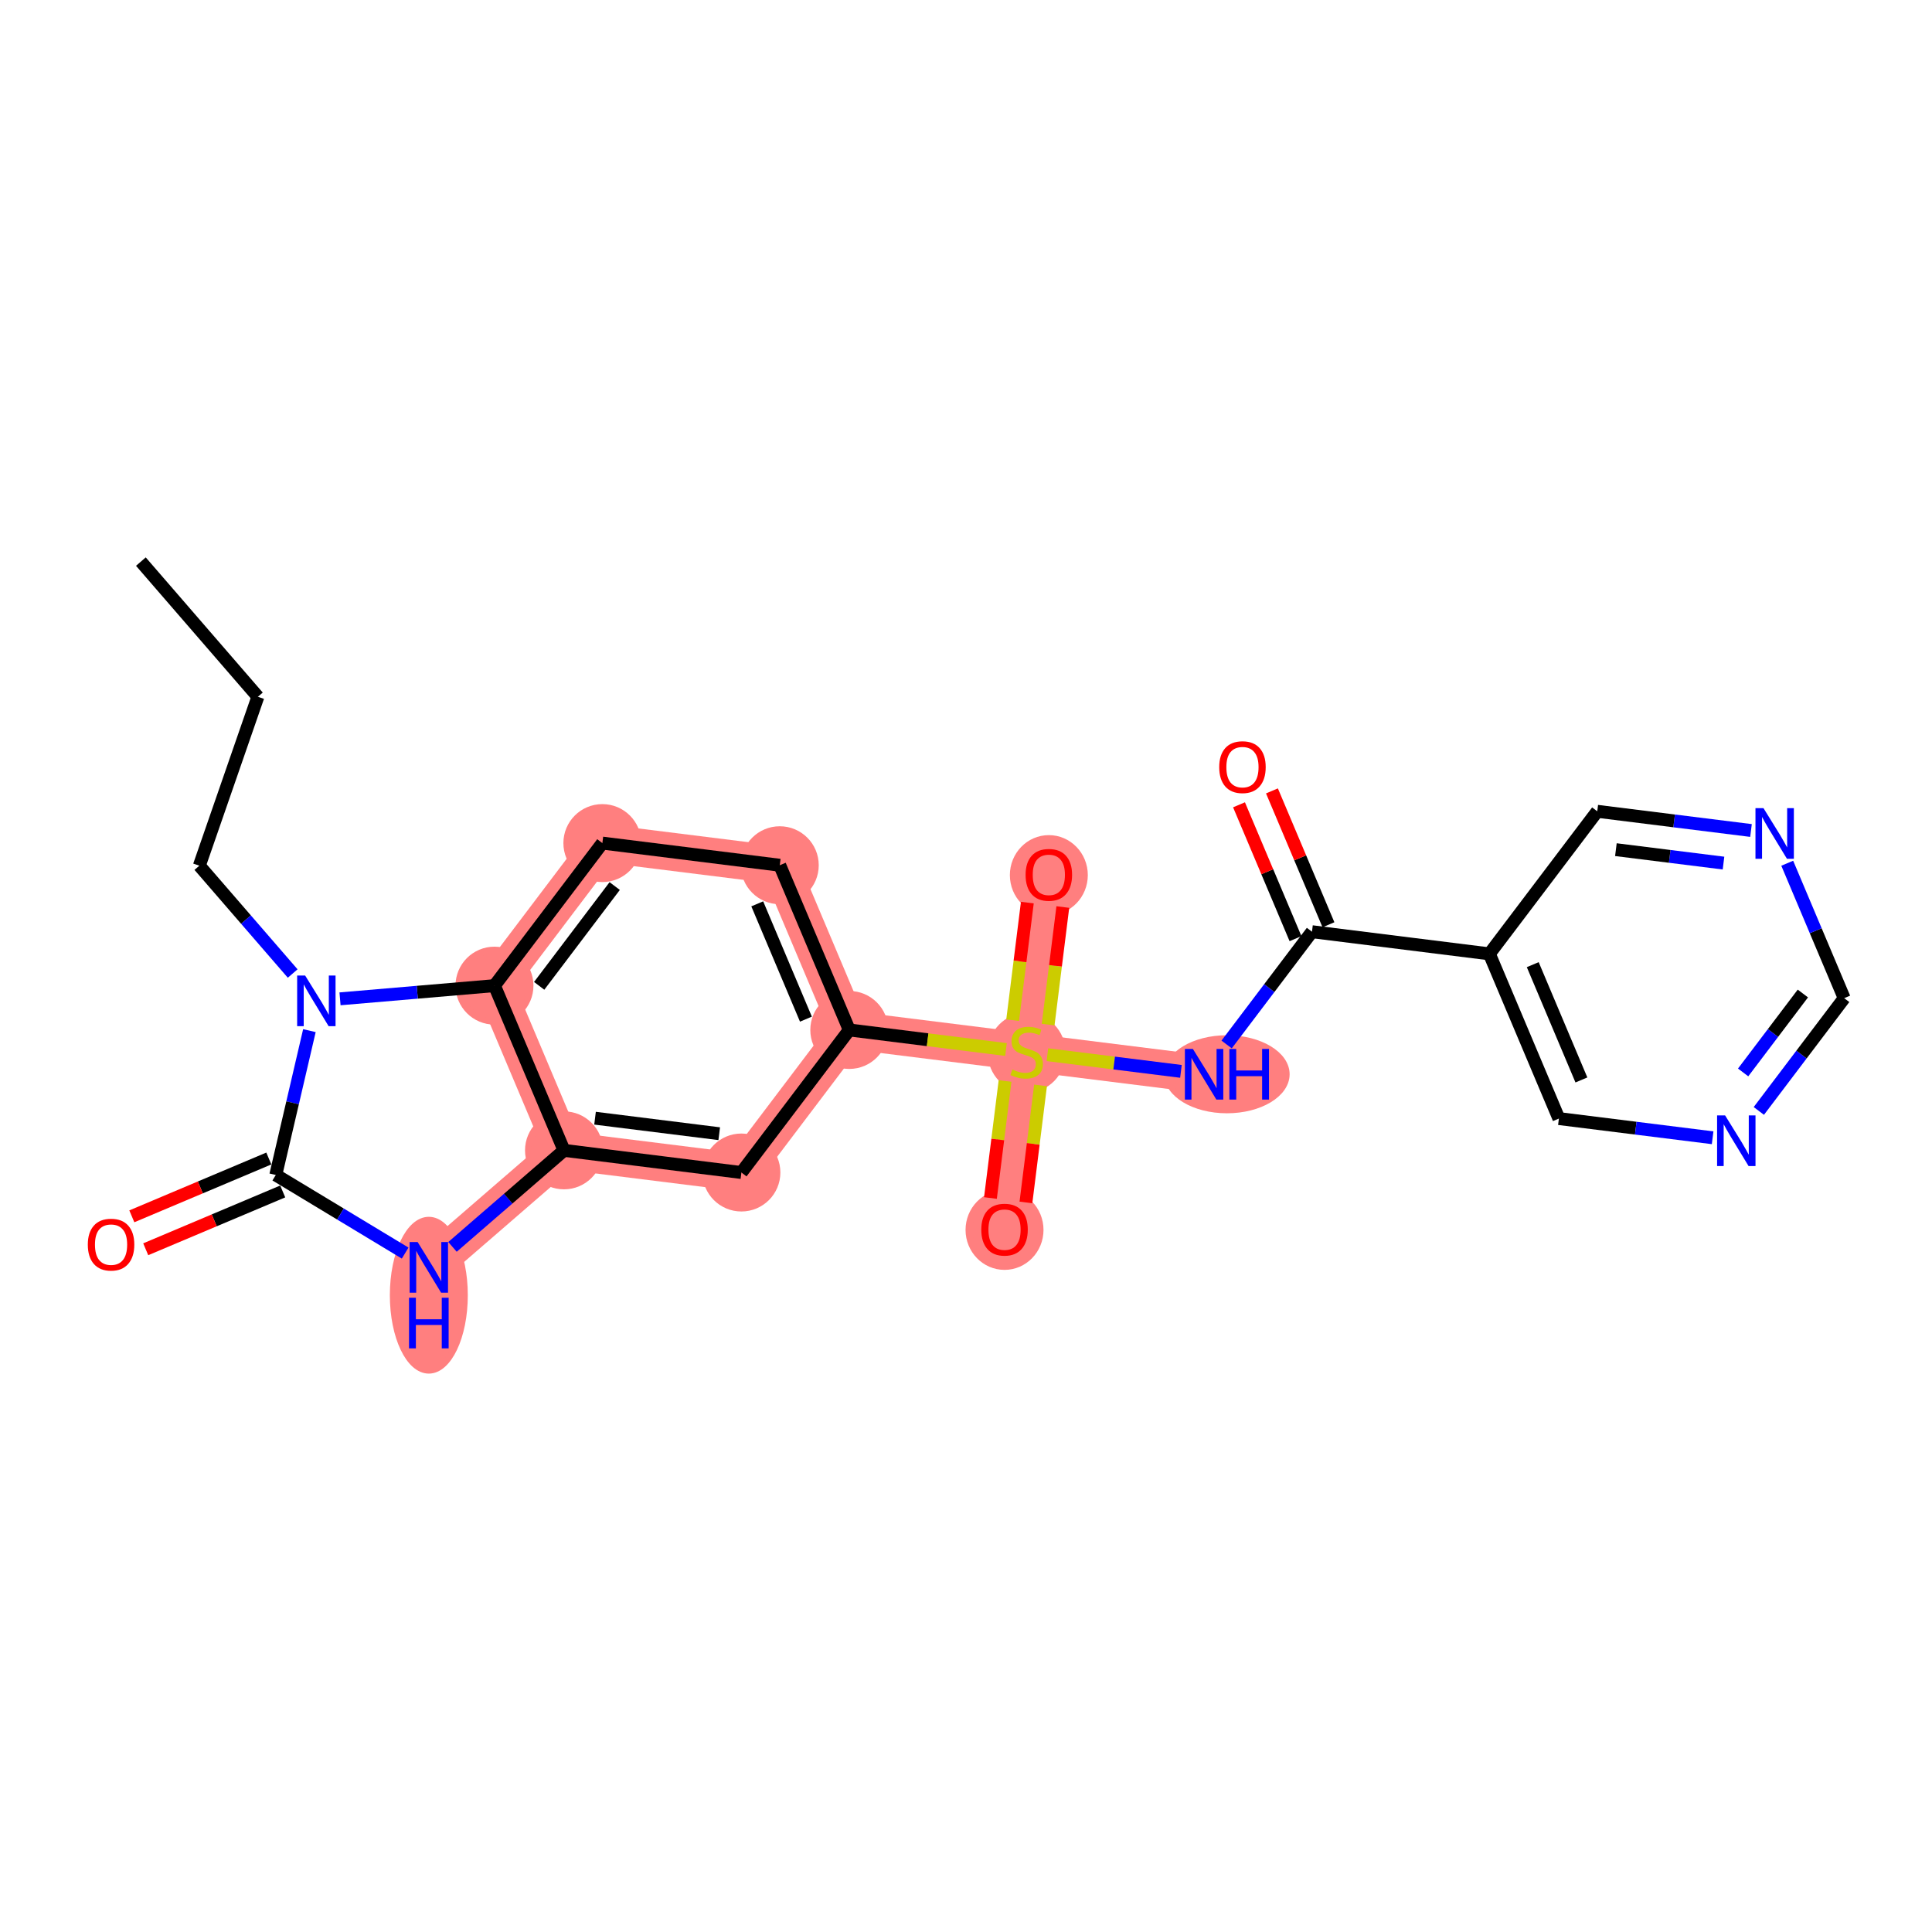 <?xml version='1.0' encoding='iso-8859-1'?>
<svg version='1.1' baseProfile='full'
              xmlns='http://www.w3.org/2000/svg'
                      xmlns:rdkit='http://www.rdkit.org/xml'
                      xmlns:xlink='http://www.w3.org/1999/xlink'
                  xml:space='preserve'
width='300px' height='300px' viewBox='0 0 300 300'>
<!-- END OF HEADER -->
<rect style='opacity:1.0;fill:#FFFFFF;stroke:none' width='300' height='300' x='0' y='0'> </rect>
<rect style='opacity:1.0;fill:#FFFFFF;stroke:none' width='300' height='300' x='0' y='0'> </rect>
<path d='M 66.588,196.796 L 87.577,178.627' style='fill:none;fill-rule:evenodd;stroke:#FF7F7F;stroke-width:5.9px;stroke-linecap:butt;stroke-linejoin:miter;stroke-opacity:1' />
<path d='M 87.577,178.627 L 115.124,182.067' style='fill:none;fill-rule:evenodd;stroke:#FF7F7F;stroke-width:5.9px;stroke-linecap:butt;stroke-linejoin:miter;stroke-opacity:1' />
<path d='M 87.577,178.627 L 76.782,153.05' style='fill:none;fill-rule:evenodd;stroke:#FF7F7F;stroke-width:5.9px;stroke-linecap:butt;stroke-linejoin:miter;stroke-opacity:1' />
<path d='M 115.124,182.067 L 131.876,159.931' style='fill:none;fill-rule:evenodd;stroke:#FF7F7F;stroke-width:5.9px;stroke-linecap:butt;stroke-linejoin:miter;stroke-opacity:1' />
<path d='M 131.876,159.931 L 159.423,163.371' style='fill:none;fill-rule:evenodd;stroke:#FF7F7F;stroke-width:5.9px;stroke-linecap:butt;stroke-linejoin:miter;stroke-opacity:1' />
<path d='M 131.876,159.931 L 121.082,134.354' style='fill:none;fill-rule:evenodd;stroke:#FF7F7F;stroke-width:5.9px;stroke-linecap:butt;stroke-linejoin:miter;stroke-opacity:1' />
<path d='M 159.423,163.371 L 155.983,190.917' style='fill:none;fill-rule:evenodd;stroke:#FF7F7F;stroke-width:5.9px;stroke-linecap:butt;stroke-linejoin:miter;stroke-opacity:1' />
<path d='M 159.423,163.371 L 162.863,135.824' style='fill:none;fill-rule:evenodd;stroke:#FF7F7F;stroke-width:5.9px;stroke-linecap:butt;stroke-linejoin:miter;stroke-opacity:1' />
<path d='M 159.423,163.371 L 186.97,166.811' style='fill:none;fill-rule:evenodd;stroke:#FF7F7F;stroke-width:5.9px;stroke-linecap:butt;stroke-linejoin:miter;stroke-opacity:1' />
<path d='M 121.082,134.354 L 93.535,130.914' style='fill:none;fill-rule:evenodd;stroke:#FF7F7F;stroke-width:5.9px;stroke-linecap:butt;stroke-linejoin:miter;stroke-opacity:1' />
<path d='M 93.535,130.914 L 76.782,153.05' style='fill:none;fill-rule:evenodd;stroke:#FF7F7F;stroke-width:5.9px;stroke-linecap:butt;stroke-linejoin:miter;stroke-opacity:1' />
<ellipse cx='66.588' cy='201.12' rx='5.552' ry='11.674'  style='fill:#FF7F7F;fill-rule:evenodd;stroke:#FF7F7F;stroke-width:1.0px;stroke-linecap:butt;stroke-linejoin:miter;stroke-opacity:1' />
<ellipse cx='87.577' cy='178.627' rx='5.552' ry='5.552'  style='fill:#FF7F7F;fill-rule:evenodd;stroke:#FF7F7F;stroke-width:1.0px;stroke-linecap:butt;stroke-linejoin:miter;stroke-opacity:1' />
<ellipse cx='115.124' cy='182.067' rx='5.552' ry='5.552'  style='fill:#FF7F7F;fill-rule:evenodd;stroke:#FF7F7F;stroke-width:1.0px;stroke-linecap:butt;stroke-linejoin:miter;stroke-opacity:1' />
<ellipse cx='131.876' cy='159.931' rx='5.552' ry='5.552'  style='fill:#FF7F7F;fill-rule:evenodd;stroke:#FF7F7F;stroke-width:1.0px;stroke-linecap:butt;stroke-linejoin:miter;stroke-opacity:1' />
<ellipse cx='159.423' cy='163.476' rx='5.552' ry='5.693'  style='fill:#FF7F7F;fill-rule:evenodd;stroke:#FF7F7F;stroke-width:1.0px;stroke-linecap:butt;stroke-linejoin:miter;stroke-opacity:1' />
<ellipse cx='155.983' cy='190.979' rx='5.552' ry='5.708'  style='fill:#FF7F7F;fill-rule:evenodd;stroke:#FF7F7F;stroke-width:1.0px;stroke-linecap:butt;stroke-linejoin:miter;stroke-opacity:1' />
<ellipse cx='162.863' cy='135.885' rx='5.552' ry='5.708'  style='fill:#FF7F7F;fill-rule:evenodd;stroke:#FF7F7F;stroke-width:1.0px;stroke-linecap:butt;stroke-linejoin:miter;stroke-opacity:1' />
<ellipse cx='190.518' cy='166.811' rx='9.234' ry='5.559'  style='fill:#FF7F7F;fill-rule:evenodd;stroke:#FF7F7F;stroke-width:1.0px;stroke-linecap:butt;stroke-linejoin:miter;stroke-opacity:1' />
<ellipse cx='121.082' cy='134.354' rx='5.552' ry='5.552'  style='fill:#FF7F7F;fill-rule:evenodd;stroke:#FF7F7F;stroke-width:1.0px;stroke-linecap:butt;stroke-linejoin:miter;stroke-opacity:1' />
<ellipse cx='93.535' cy='130.914' rx='5.552' ry='5.552'  style='fill:#FF7F7F;fill-rule:evenodd;stroke:#FF7F7F;stroke-width:1.0px;stroke-linecap:butt;stroke-linejoin:miter;stroke-opacity:1' />
<ellipse cx='76.782' cy='153.05' rx='5.552' ry='5.552'  style='fill:#FF7F7F;fill-rule:evenodd;stroke:#FF7F7F;stroke-width:1.0px;stroke-linecap:butt;stroke-linejoin:miter;stroke-opacity:1' />
<path class='bond-0 atom-0 atom-1' d='M 21.875,87.205 L 40.045,108.194' style='fill:none;fill-rule:evenodd;stroke:#000000;stroke-width:2.0px;stroke-linecap:butt;stroke-linejoin:miter;stroke-opacity:1' />
<path class='bond-1 atom-1 atom-2' d='M 40.045,108.194 L 30.953,134.424' style='fill:none;fill-rule:evenodd;stroke:#000000;stroke-width:2.0px;stroke-linecap:butt;stroke-linejoin:miter;stroke-opacity:1' />
<path class='bond-2 atom-2 atom-3' d='M 30.953,134.424 L 38.2,142.796' style='fill:none;fill-rule:evenodd;stroke:#000000;stroke-width:2.0px;stroke-linecap:butt;stroke-linejoin:miter;stroke-opacity:1' />
<path class='bond-2 atom-2 atom-3' d='M 38.2,142.796 L 45.447,151.167' style='fill:none;fill-rule:evenodd;stroke:#0000FF;stroke-width:2.0px;stroke-linecap:butt;stroke-linejoin:miter;stroke-opacity:1' />
<path class='bond-3 atom-3 atom-4' d='M 48.044,160.038 L 45.433,171.244' style='fill:none;fill-rule:evenodd;stroke:#0000FF;stroke-width:2.0px;stroke-linecap:butt;stroke-linejoin:miter;stroke-opacity:1' />
<path class='bond-3 atom-3 atom-4' d='M 45.433,171.244 L 42.822,182.449' style='fill:none;fill-rule:evenodd;stroke:#000000;stroke-width:2.0px;stroke-linecap:butt;stroke-linejoin:miter;stroke-opacity:1' />
<path class='bond-24 atom-24 atom-3' d='M 76.782,153.05 L 64.79,154.075' style='fill:none;fill-rule:evenodd;stroke:#000000;stroke-width:2.0px;stroke-linecap:butt;stroke-linejoin:miter;stroke-opacity:1' />
<path class='bond-24 atom-24 atom-3' d='M 64.79,154.075 L 52.798,155.099' style='fill:none;fill-rule:evenodd;stroke:#0000FF;stroke-width:2.0px;stroke-linecap:butt;stroke-linejoin:miter;stroke-opacity:1' />
<path class='bond-4 atom-4 atom-5' d='M 41.742,179.892 L 31.105,184.381' style='fill:none;fill-rule:evenodd;stroke:#000000;stroke-width:2.0px;stroke-linecap:butt;stroke-linejoin:miter;stroke-opacity:1' />
<path class='bond-4 atom-4 atom-5' d='M 31.105,184.381 L 20.469,188.87' style='fill:none;fill-rule:evenodd;stroke:#FF0000;stroke-width:2.0px;stroke-linecap:butt;stroke-linejoin:miter;stroke-opacity:1' />
<path class='bond-4 atom-4 atom-5' d='M 43.901,185.007 L 33.264,189.496' style='fill:none;fill-rule:evenodd;stroke:#000000;stroke-width:2.0px;stroke-linecap:butt;stroke-linejoin:miter;stroke-opacity:1' />
<path class='bond-4 atom-4 atom-5' d='M 33.264,189.496 L 22.628,193.985' style='fill:none;fill-rule:evenodd;stroke:#FF0000;stroke-width:2.0px;stroke-linecap:butt;stroke-linejoin:miter;stroke-opacity:1' />
<path class='bond-5 atom-4 atom-6' d='M 42.822,182.449 L 52.867,188.513' style='fill:none;fill-rule:evenodd;stroke:#000000;stroke-width:2.0px;stroke-linecap:butt;stroke-linejoin:miter;stroke-opacity:1' />
<path class='bond-5 atom-4 atom-6' d='M 52.867,188.513 L 62.912,194.578' style='fill:none;fill-rule:evenodd;stroke:#0000FF;stroke-width:2.0px;stroke-linecap:butt;stroke-linejoin:miter;stroke-opacity:1' />
<path class='bond-6 atom-6 atom-7' d='M 70.263,193.615 L 78.92,186.121' style='fill:none;fill-rule:evenodd;stroke:#0000FF;stroke-width:2.0px;stroke-linecap:butt;stroke-linejoin:miter;stroke-opacity:1' />
<path class='bond-6 atom-6 atom-7' d='M 78.92,186.121 L 87.577,178.627' style='fill:none;fill-rule:evenodd;stroke:#000000;stroke-width:2.0px;stroke-linecap:butt;stroke-linejoin:miter;stroke-opacity:1' />
<path class='bond-7 atom-7 atom-8' d='M 87.577,178.627 L 115.124,182.067' style='fill:none;fill-rule:evenodd;stroke:#000000;stroke-width:2.0px;stroke-linecap:butt;stroke-linejoin:miter;stroke-opacity:1' />
<path class='bond-7 atom-7 atom-8' d='M 92.397,173.633 L 111.68,176.041' style='fill:none;fill-rule:evenodd;stroke:#000000;stroke-width:2.0px;stroke-linecap:butt;stroke-linejoin:miter;stroke-opacity:1' />
<path class='bond-25 atom-24 atom-7' d='M 76.782,153.05 L 87.577,178.627' style='fill:none;fill-rule:evenodd;stroke:#000000;stroke-width:2.0px;stroke-linecap:butt;stroke-linejoin:miter;stroke-opacity:1' />
<path class='bond-8 atom-8 atom-9' d='M 115.124,182.067 L 131.876,159.931' style='fill:none;fill-rule:evenodd;stroke:#000000;stroke-width:2.0px;stroke-linecap:butt;stroke-linejoin:miter;stroke-opacity:1' />
<path class='bond-9 atom-9 atom-10' d='M 131.876,159.931 L 144.042,161.45' style='fill:none;fill-rule:evenodd;stroke:#000000;stroke-width:2.0px;stroke-linecap:butt;stroke-linejoin:miter;stroke-opacity:1' />
<path class='bond-9 atom-9 atom-10' d='M 144.042,161.45 L 156.209,162.969' style='fill:none;fill-rule:evenodd;stroke:#CCCC00;stroke-width:2.0px;stroke-linecap:butt;stroke-linejoin:miter;stroke-opacity:1' />
<path class='bond-21 atom-9 atom-22' d='M 131.876,159.931 L 121.082,134.354' style='fill:none;fill-rule:evenodd;stroke:#000000;stroke-width:2.0px;stroke-linecap:butt;stroke-linejoin:miter;stroke-opacity:1' />
<path class='bond-21 atom-9 atom-22' d='M 125.142,158.253 L 117.586,140.349' style='fill:none;fill-rule:evenodd;stroke:#000000;stroke-width:2.0px;stroke-linecap:butt;stroke-linejoin:miter;stroke-opacity:1' />
<path class='bond-10 atom-10 atom-11' d='M 156.066,167.851 L 154.931,176.939' style='fill:none;fill-rule:evenodd;stroke:#CCCC00;stroke-width:2.0px;stroke-linecap:butt;stroke-linejoin:miter;stroke-opacity:1' />
<path class='bond-10 atom-10 atom-11' d='M 154.931,176.939 L 153.796,186.026' style='fill:none;fill-rule:evenodd;stroke:#FF0000;stroke-width:2.0px;stroke-linecap:butt;stroke-linejoin:miter;stroke-opacity:1' />
<path class='bond-10 atom-10 atom-11' d='M 161.575,168.539 L 160.441,177.627' style='fill:none;fill-rule:evenodd;stroke:#CCCC00;stroke-width:2.0px;stroke-linecap:butt;stroke-linejoin:miter;stroke-opacity:1' />
<path class='bond-10 atom-10 atom-11' d='M 160.441,177.627 L 159.306,186.714' style='fill:none;fill-rule:evenodd;stroke:#FF0000;stroke-width:2.0px;stroke-linecap:butt;stroke-linejoin:miter;stroke-opacity:1' />
<path class='bond-11 atom-10 atom-12' d='M 162.754,159.101 L 163.894,149.972' style='fill:none;fill-rule:evenodd;stroke:#CCCC00;stroke-width:2.0px;stroke-linecap:butt;stroke-linejoin:miter;stroke-opacity:1' />
<path class='bond-11 atom-10 atom-12' d='M 163.894,149.972 L 165.034,140.843' style='fill:none;fill-rule:evenodd;stroke:#FF0000;stroke-width:2.0px;stroke-linecap:butt;stroke-linejoin:miter;stroke-opacity:1' />
<path class='bond-11 atom-10 atom-12' d='M 157.245,158.413 L 158.385,149.284' style='fill:none;fill-rule:evenodd;stroke:#CCCC00;stroke-width:2.0px;stroke-linecap:butt;stroke-linejoin:miter;stroke-opacity:1' />
<path class='bond-11 atom-10 atom-12' d='M 158.385,149.284 L 159.525,140.155' style='fill:none;fill-rule:evenodd;stroke:#FF0000;stroke-width:2.0px;stroke-linecap:butt;stroke-linejoin:miter;stroke-opacity:1' />
<path class='bond-12 atom-10 atom-13' d='M 162.638,163.772 L 173.007,165.067' style='fill:none;fill-rule:evenodd;stroke:#CCCC00;stroke-width:2.0px;stroke-linecap:butt;stroke-linejoin:miter;stroke-opacity:1' />
<path class='bond-12 atom-10 atom-13' d='M 173.007,165.067 L 183.376,166.362' style='fill:none;fill-rule:evenodd;stroke:#0000FF;stroke-width:2.0px;stroke-linecap:butt;stroke-linejoin:miter;stroke-opacity:1' />
<path class='bond-13 atom-13 atom-14' d='M 190.47,162.186 L 197.097,153.43' style='fill:none;fill-rule:evenodd;stroke:#0000FF;stroke-width:2.0px;stroke-linecap:butt;stroke-linejoin:miter;stroke-opacity:1' />
<path class='bond-13 atom-13 atom-14' d='M 197.097,153.43 L 203.723,144.674' style='fill:none;fill-rule:evenodd;stroke:#000000;stroke-width:2.0px;stroke-linecap:butt;stroke-linejoin:miter;stroke-opacity:1' />
<path class='bond-14 atom-14 atom-15' d='M 206.28,143.595 L 201.894,133.202' style='fill:none;fill-rule:evenodd;stroke:#000000;stroke-width:2.0px;stroke-linecap:butt;stroke-linejoin:miter;stroke-opacity:1' />
<path class='bond-14 atom-14 atom-15' d='M 201.894,133.202 L 197.508,122.81' style='fill:none;fill-rule:evenodd;stroke:#FF0000;stroke-width:2.0px;stroke-linecap:butt;stroke-linejoin:miter;stroke-opacity:1' />
<path class='bond-14 atom-14 atom-15' d='M 201.165,145.754 L 196.779,135.361' style='fill:none;fill-rule:evenodd;stroke:#000000;stroke-width:2.0px;stroke-linecap:butt;stroke-linejoin:miter;stroke-opacity:1' />
<path class='bond-14 atom-14 atom-15' d='M 196.779,135.361 L 192.393,124.969' style='fill:none;fill-rule:evenodd;stroke:#FF0000;stroke-width:2.0px;stroke-linecap:butt;stroke-linejoin:miter;stroke-opacity:1' />
<path class='bond-15 atom-14 atom-16' d='M 203.723,144.674 L 231.27,148.114' style='fill:none;fill-rule:evenodd;stroke:#000000;stroke-width:2.0px;stroke-linecap:butt;stroke-linejoin:miter;stroke-opacity:1' />
<path class='bond-16 atom-16 atom-17' d='M 231.27,148.114 L 242.064,173.691' style='fill:none;fill-rule:evenodd;stroke:#000000;stroke-width:2.0px;stroke-linecap:butt;stroke-linejoin:miter;stroke-opacity:1' />
<path class='bond-16 atom-16 atom-17' d='M 238.004,149.792 L 245.56,167.695' style='fill:none;fill-rule:evenodd;stroke:#000000;stroke-width:2.0px;stroke-linecap:butt;stroke-linejoin:miter;stroke-opacity:1' />
<path class='bond-26 atom-21 atom-16' d='M 248.022,125.978 L 231.27,148.114' style='fill:none;fill-rule:evenodd;stroke:#000000;stroke-width:2.0px;stroke-linecap:butt;stroke-linejoin:miter;stroke-opacity:1' />
<path class='bond-17 atom-17 atom-18' d='M 242.064,173.691 L 254,175.181' style='fill:none;fill-rule:evenodd;stroke:#000000;stroke-width:2.0px;stroke-linecap:butt;stroke-linejoin:miter;stroke-opacity:1' />
<path class='bond-17 atom-17 atom-18' d='M 254,175.181 L 265.935,176.672' style='fill:none;fill-rule:evenodd;stroke:#0000FF;stroke-width:2.0px;stroke-linecap:butt;stroke-linejoin:miter;stroke-opacity:1' />
<path class='bond-18 atom-18 atom-19' d='M 273.111,172.506 L 279.737,163.75' style='fill:none;fill-rule:evenodd;stroke:#0000FF;stroke-width:2.0px;stroke-linecap:butt;stroke-linejoin:miter;stroke-opacity:1' />
<path class='bond-18 atom-18 atom-19' d='M 279.737,163.75 L 286.364,154.994' style='fill:none;fill-rule:evenodd;stroke:#000000;stroke-width:2.0px;stroke-linecap:butt;stroke-linejoin:miter;stroke-opacity:1' />
<path class='bond-18 atom-18 atom-19' d='M 270.672,166.528 L 275.31,160.4' style='fill:none;fill-rule:evenodd;stroke:#0000FF;stroke-width:2.0px;stroke-linecap:butt;stroke-linejoin:miter;stroke-opacity:1' />
<path class='bond-18 atom-18 atom-19' d='M 275.31,160.4 L 279.948,154.271' style='fill:none;fill-rule:evenodd;stroke:#000000;stroke-width:2.0px;stroke-linecap:butt;stroke-linejoin:miter;stroke-opacity:1' />
<path class='bond-19 atom-19 atom-20' d='M 286.364,154.994 L 281.942,144.519' style='fill:none;fill-rule:evenodd;stroke:#000000;stroke-width:2.0px;stroke-linecap:butt;stroke-linejoin:miter;stroke-opacity:1' />
<path class='bond-19 atom-19 atom-20' d='M 281.942,144.519 L 277.521,134.043' style='fill:none;fill-rule:evenodd;stroke:#0000FF;stroke-width:2.0px;stroke-linecap:butt;stroke-linejoin:miter;stroke-opacity:1' />
<path class='bond-20 atom-20 atom-21' d='M 271.894,128.959 L 259.958,127.468' style='fill:none;fill-rule:evenodd;stroke:#0000FF;stroke-width:2.0px;stroke-linecap:butt;stroke-linejoin:miter;stroke-opacity:1' />
<path class='bond-20 atom-20 atom-21' d='M 259.958,127.468 L 248.022,125.978' style='fill:none;fill-rule:evenodd;stroke:#000000;stroke-width:2.0px;stroke-linecap:butt;stroke-linejoin:miter;stroke-opacity:1' />
<path class='bond-20 atom-20 atom-21' d='M 267.625,134.021 L 259.27,132.978' style='fill:none;fill-rule:evenodd;stroke:#0000FF;stroke-width:2.0px;stroke-linecap:butt;stroke-linejoin:miter;stroke-opacity:1' />
<path class='bond-20 atom-20 atom-21' d='M 259.27,132.978 L 250.915,131.934' style='fill:none;fill-rule:evenodd;stroke:#000000;stroke-width:2.0px;stroke-linecap:butt;stroke-linejoin:miter;stroke-opacity:1' />
<path class='bond-22 atom-22 atom-23' d='M 121.082,134.354 L 93.535,130.914' style='fill:none;fill-rule:evenodd;stroke:#000000;stroke-width:2.0px;stroke-linecap:butt;stroke-linejoin:miter;stroke-opacity:1' />
<path class='bond-23 atom-23 atom-24' d='M 93.535,130.914 L 76.782,153.05' style='fill:none;fill-rule:evenodd;stroke:#000000;stroke-width:2.0px;stroke-linecap:butt;stroke-linejoin:miter;stroke-opacity:1' />
<path class='bond-23 atom-23 atom-24' d='M 95.45,137.585 L 83.723,153.081' style='fill:none;fill-rule:evenodd;stroke:#000000;stroke-width:2.0px;stroke-linecap:butt;stroke-linejoin:miter;stroke-opacity:1' />
<path  class='atom-3' d='M 47.384 151.482
L 49.961 155.646
Q 50.216 156.057, 50.627 156.801
Q 51.038 157.545, 51.06 157.589
L 51.06 151.482
L 52.104 151.482
L 52.104 159.344
L 51.027 159.344
L 48.262 154.791
Q 47.94 154.258, 47.595 153.647
Q 47.262 153.037, 47.162 152.848
L 47.162 159.344
L 46.141 159.344
L 46.141 151.482
L 47.384 151.482
' fill='#0000FF'/>
<path  class='atom-5' d='M 13.636 193.266
Q 13.636 191.378, 14.569 190.323
Q 15.502 189.268, 17.245 189.268
Q 18.989 189.268, 19.921 190.323
Q 20.854 191.378, 20.854 193.266
Q 20.854 195.176, 19.91 196.264
Q 18.966 197.341, 17.245 197.341
Q 15.513 197.341, 14.569 196.264
Q 13.636 195.187, 13.636 193.266
M 17.245 196.453
Q 18.445 196.453, 19.089 195.653
Q 19.744 194.843, 19.744 193.266
Q 19.744 191.722, 19.089 190.945
Q 18.445 190.157, 17.245 190.157
Q 16.046 190.157, 15.391 190.934
Q 14.747 191.711, 14.747 193.266
Q 14.747 194.854, 15.391 195.653
Q 16.046 196.453, 17.245 196.453
' fill='#FF0000'/>
<path  class='atom-6' d='M 64.85 192.865
L 67.426 197.03
Q 67.682 197.44, 68.093 198.184
Q 68.503 198.928, 68.525 198.973
L 68.525 192.865
L 69.569 192.865
L 69.569 200.727
L 68.492 200.727
L 65.727 196.175
Q 65.405 195.641, 65.061 195.031
Q 64.728 194.42, 64.628 194.231
L 64.628 200.727
L 63.606 200.727
L 63.606 192.865
L 64.85 192.865
' fill='#0000FF'/>
<path  class='atom-6' d='M 63.512 201.513
L 64.578 201.513
L 64.578 204.856
L 68.598 204.856
L 68.598 201.513
L 69.664 201.513
L 69.664 209.375
L 68.598 209.375
L 68.598 205.744
L 64.578 205.744
L 64.578 209.375
L 63.512 209.375
L 63.512 201.513
' fill='#0000FF'/>
<path  class='atom-10' d='M 157.202 166.069
Q 157.291 166.102, 157.658 166.258
Q 158.024 166.413, 158.424 166.513
Q 158.835 166.602, 159.234 166.602
Q 159.978 166.602, 160.412 166.247
Q 160.845 165.88, 160.845 165.247
Q 160.845 164.814, 160.623 164.548
Q 160.412 164.281, 160.078 164.137
Q 159.745 163.992, 159.19 163.826
Q 158.491 163.615, 158.069 163.415
Q 157.658 163.215, 157.358 162.793
Q 157.069 162.371, 157.069 161.66
Q 157.069 160.672, 157.735 160.061
Q 158.413 159.451, 159.745 159.451
Q 160.656 159.451, 161.689 159.884
L 161.433 160.739
Q 160.489 160.35, 159.779 160.35
Q 159.012 160.35, 158.59 160.672
Q 158.168 160.983, 158.18 161.527
Q 158.18 161.949, 158.391 162.205
Q 158.613 162.46, 158.924 162.604
Q 159.246 162.749, 159.779 162.915
Q 160.489 163.137, 160.911 163.359
Q 161.333 163.582, 161.633 164.037
Q 161.944 164.481, 161.944 165.247
Q 161.944 166.335, 161.211 166.924
Q 160.489 167.501, 159.279 167.501
Q 158.579 167.501, 158.046 167.346
Q 157.524 167.202, 156.903 166.946
L 157.202 166.069
' fill='#CCCC00'/>
<path  class='atom-11' d='M 152.374 190.94
Q 152.374 189.052, 153.307 187.997
Q 154.24 186.942, 155.983 186.942
Q 157.727 186.942, 158.659 187.997
Q 159.592 189.052, 159.592 190.94
Q 159.592 192.85, 158.648 193.938
Q 157.704 195.015, 155.983 195.015
Q 154.251 195.015, 153.307 193.938
Q 152.374 192.861, 152.374 190.94
M 155.983 194.127
Q 157.183 194.127, 157.827 193.327
Q 158.482 192.517, 158.482 190.94
Q 158.482 189.396, 157.827 188.619
Q 157.183 187.83, 155.983 187.83
Q 154.784 187.83, 154.129 188.608
Q 153.485 189.385, 153.485 190.94
Q 153.485 192.528, 154.129 193.327
Q 154.784 194.127, 155.983 194.127
' fill='#FF0000'/>
<path  class='atom-12' d='M 159.254 135.846
Q 159.254 133.958, 160.187 132.903
Q 161.12 131.848, 162.863 131.848
Q 164.607 131.848, 165.539 132.903
Q 166.472 133.958, 166.472 135.846
Q 166.472 137.756, 165.528 138.844
Q 164.584 139.921, 162.863 139.921
Q 161.131 139.921, 160.187 138.844
Q 159.254 137.767, 159.254 135.846
M 162.863 139.033
Q 164.063 139.033, 164.707 138.233
Q 165.362 137.423, 165.362 135.846
Q 165.362 134.302, 164.707 133.525
Q 164.063 132.737, 162.863 132.737
Q 161.664 132.737, 161.009 133.514
Q 160.365 134.291, 160.365 135.846
Q 160.365 137.434, 161.009 138.233
Q 161.664 139.033, 162.863 139.033
' fill='#FF0000'/>
<path  class='atom-13' d='M 185.232 162.88
L 187.809 167.044
Q 188.064 167.455, 188.475 168.199
Q 188.886 168.943, 188.908 168.987
L 188.908 162.88
L 189.952 162.88
L 189.952 170.742
L 188.875 170.742
L 186.11 166.189
Q 185.788 165.656, 185.443 165.045
Q 185.11 164.434, 185.01 164.245
L 185.01 170.742
L 183.989 170.742
L 183.989 162.88
L 185.232 162.88
' fill='#0000FF'/>
<path  class='atom-13' d='M 190.896 162.88
L 191.962 162.88
L 191.962 166.222
L 195.981 166.222
L 195.981 162.88
L 197.047 162.88
L 197.047 170.742
L 195.981 170.742
L 195.981 167.11
L 191.962 167.11
L 191.962 170.742
L 190.896 170.742
L 190.896 162.88
' fill='#0000FF'/>
<path  class='atom-15' d='M 189.32 119.12
Q 189.32 117.232, 190.252 116.177
Q 191.185 115.123, 192.929 115.123
Q 194.672 115.123, 195.605 116.177
Q 196.537 117.232, 196.537 119.12
Q 196.537 121.03, 195.594 122.118
Q 194.65 123.195, 192.929 123.195
Q 191.196 123.195, 190.252 122.118
Q 189.32 121.041, 189.32 119.12
M 192.929 122.307
Q 194.128 122.307, 194.772 121.508
Q 195.427 120.697, 195.427 119.12
Q 195.427 117.577, 194.772 116.799
Q 194.128 116.011, 192.929 116.011
Q 191.729 116.011, 191.074 116.788
Q 190.43 117.565, 190.43 119.12
Q 190.43 120.708, 191.074 121.508
Q 191.729 122.307, 192.929 122.307
' fill='#FF0000'/>
<path  class='atom-18' d='M 267.873 173.2
L 270.449 177.364
Q 270.705 177.775, 271.116 178.519
Q 271.527 179.263, 271.549 179.307
L 271.549 173.2
L 272.593 173.2
L 272.593 181.062
L 271.515 181.062
L 268.75 176.509
Q 268.428 175.976, 268.084 175.365
Q 267.751 174.754, 267.651 174.566
L 267.651 181.062
L 266.629 181.062
L 266.629 173.2
L 267.873 173.2
' fill='#0000FF'/>
<path  class='atom-20' d='M 273.831 125.487
L 276.408 129.651
Q 276.663 130.062, 277.074 130.806
Q 277.485 131.55, 277.507 131.594
L 277.507 125.487
L 278.551 125.487
L 278.551 133.349
L 277.474 133.349
L 274.709 128.796
Q 274.387 128.263, 274.042 127.652
Q 273.709 127.042, 273.609 126.853
L 273.609 133.349
L 272.588 133.349
L 272.588 125.487
L 273.831 125.487
' fill='#0000FF'/>
</svg>
